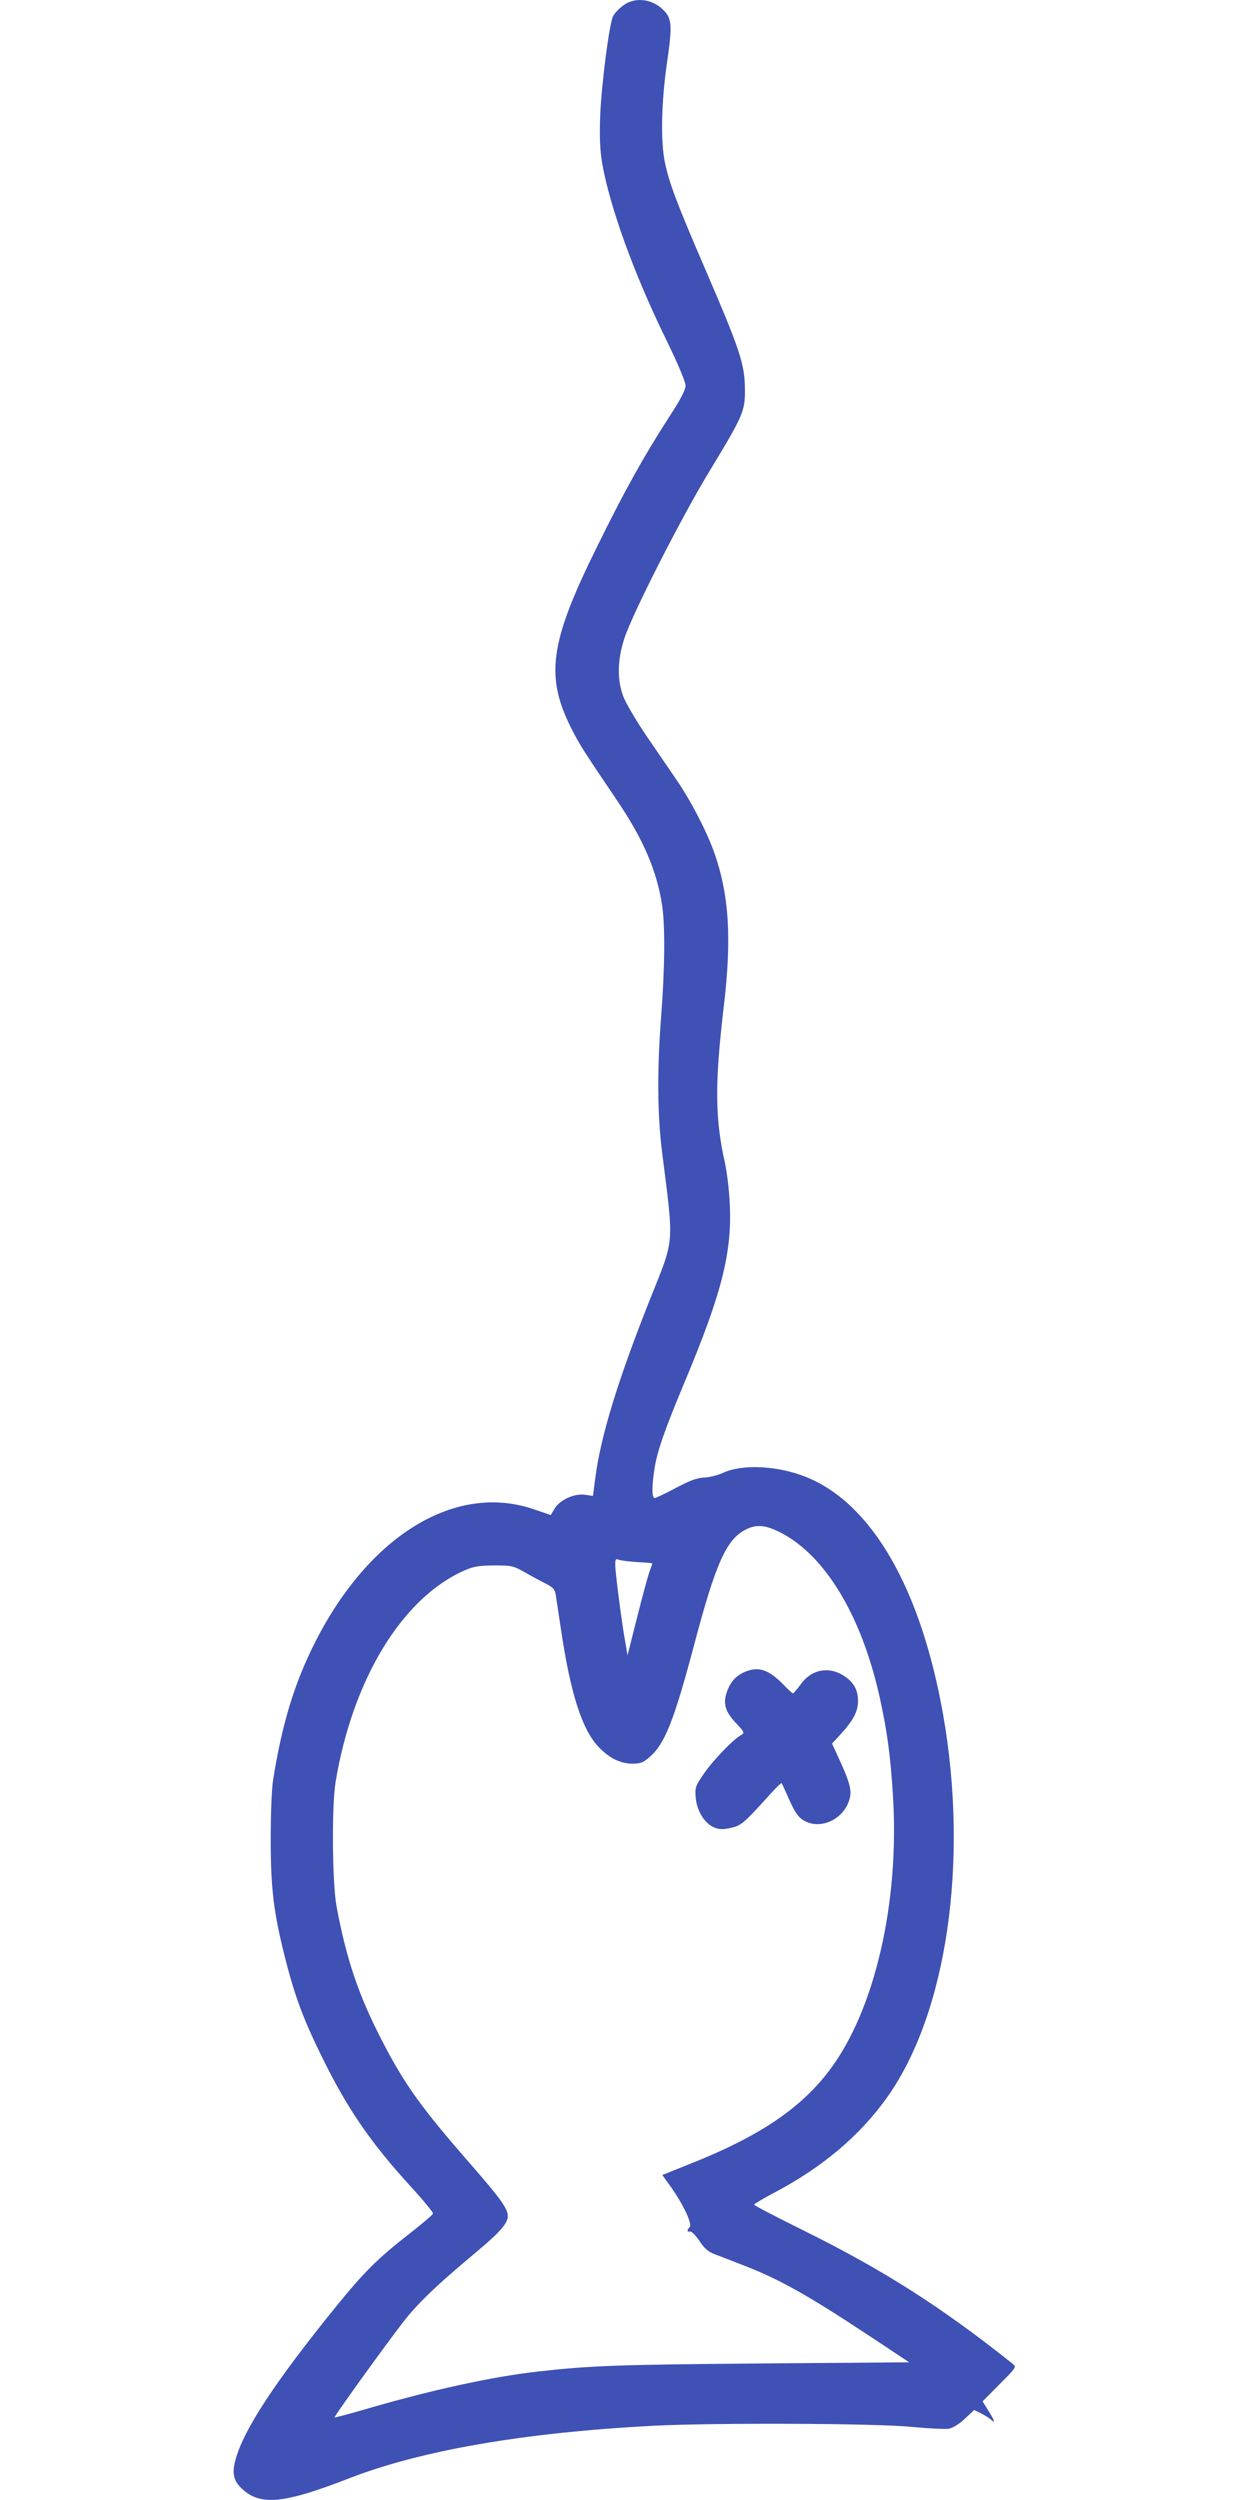 <?xml version="1.0" standalone="no"?>
<!DOCTYPE svg PUBLIC "-//W3C//DTD SVG 20010904//EN"
 "http://www.w3.org/TR/2001/REC-SVG-20010904/DTD/svg10.dtd">
<svg version="1.0" xmlns="http://www.w3.org/2000/svg"
 width="640pt" height="1280pt" viewBox="0 0 640 1280"
 preserveAspectRatio="xMidYMid meet">
<g transform="translate(0,1280) scale(0.1,-0.1)"
fill="#3f51b5" stroke="none">
<path d="M3220 12789 c-29 -12 -67 -46 -81 -72 -19 -34 -60 -353 -66 -507 -4
-118 -1 -177 10 -245 39 -224 162 -564 323 -894 65 -133 104 -226 104 -245 0
-22 -24 -69 -84 -161 -131 -203 -229 -379 -366 -658 -249 -502 -271 -672 -128
-950 40 -77 65 -115 225 -352 136 -200 206 -363 233 -540 16 -106 14 -324 -5
-570 -21 -274 -19 -499 4 -687 62 -493 66 -442 -58 -753 -166 -416 -256 -710
-283 -922 l-12 -92 -42 6 c-55 7 -129 -27 -155 -72 l-19 -32 -85 29 c-400 138
-842 -130 -1120 -677 -107 -210 -171 -420 -217 -710 -7 -47 -12 -171 -12 -300
0 -255 15 -377 74 -611 50 -197 94 -314 190 -509 129 -263 250 -438 452 -659
65 -71 117 -134 115 -140 -2 -6 -58 -54 -125 -106 -159 -124 -229 -194 -371
-369 -317 -391 -476 -635 -516 -788 -19 -71 -8 -109 40 -151 93 -82 213 -69
540 58 369 144 896 235 1557 270 316 16 1145 13 1329 -6 85 -8 169 -12 188 -9
20 4 52 24 81 51 l48 45 34 -17 c18 -9 41 -23 51 -32 25 -22 21 -9 -13 46
l-29 47 87 88 c87 87 87 88 66 105 -361 288 -660 479 -1066 680 -141 70 -257
130 -257 134 -1 3 47 32 106 63 246 130 438 293 576 488 305 429 418 1205 286
1957 -114 646 -364 1081 -700 1217 -145 59 -326 68 -425 23 -27 -13 -71 -24
-99 -25 -38 -2 -72 -15 -146 -54 -53 -28 -101 -51 -107 -51 -15 0 -15 63 -1
150 14 91 53 202 159 455 183 438 237 647 227 890 -3 76 -14 168 -25 220 -51
225 -53 405 -7 795 43 357 28 582 -50 800 -40 110 -115 254 -187 361 -36 52
-107 157 -160 234 -52 77 -105 167 -117 200 -32 86 -30 188 6 297 42 128 287
609 428 843 183 302 190 318 189 435 -1 125 -25 199 -205 616 -145 336 -182
435 -205 544 -22 105 -18 310 11 508 28 194 26 229 -22 274 -48 46 -115 60
-173 37z m775 -7835 c230 -117 416 -426 509 -844 38 -173 55 -295 68 -505 34
-549 -94 -1100 -326 -1406 -148 -196 -362 -339 -713 -478 l-142 -57 46 -64
c63 -90 109 -188 94 -203 -15 -15 -14 -27 2 -22 6 2 28 -19 47 -47 26 -40 46
-57 80 -70 25 -9 88 -34 140 -54 190 -73 333 -153 665 -373 l190 -126 -770 -6
c-720 -6 -859 -11 -1120 -40 -245 -27 -560 -96 -914 -200 -74 -21 -136 -38
-138 -36 -3 4 219 314 339 472 78 104 174 197 386 374 122 102 162 148 162
184 0 39 -36 89 -192 268 -247 283 -334 403 -447 621 -123 236 -187 423 -238
698 -22 120 -25 512 -5 635 87 527 342 946 662 1085 45 20 72 24 150 25 90 0
98 -2 155 -34 33 -19 81 -45 107 -58 38 -19 48 -29 53 -56 3 -17 14 -95 26
-172 50 -339 110 -526 199 -615 54 -54 109 -80 168 -80 41 0 55 5 88 34 77 66
124 184 225 563 115 436 169 556 274 605 51 24 97 19 170 -18z m-732 -152 c42
-2 77 -5 77 -7 0 -1 -7 -22 -16 -46 -8 -24 -37 -129 -63 -234 l-48 -190 -12
70 c-18 100 -51 354 -51 394 0 28 3 32 18 25 9 -4 52 -9 95 -12z"/>
<path d="M3827 4245 c-52 -18 -83 -49 -103 -101 -24 -63 -13 -106 44 -166 44
-47 45 -50 27 -61 -40 -21 -146 -132 -191 -198 -44 -64 -46 -70 -42 -123 6
-68 45 -131 93 -152 27 -11 45 -12 86 -3 54 12 65 21 199 169 32 36 60 63 62
60 2 -3 20 -41 39 -85 26 -58 44 -86 68 -102 85 -57 212 -1 241 107 12 44 1
85 -56 209 l-34 74 39 42 c69 75 93 120 94 173 1 58 -21 98 -71 131 -79 52
-169 34 -225 -46 -17 -24 -34 -43 -37 -43 -3 0 -26 21 -50 46 -71 72 -121 91
-183 69z"/>
</g>
</svg>

